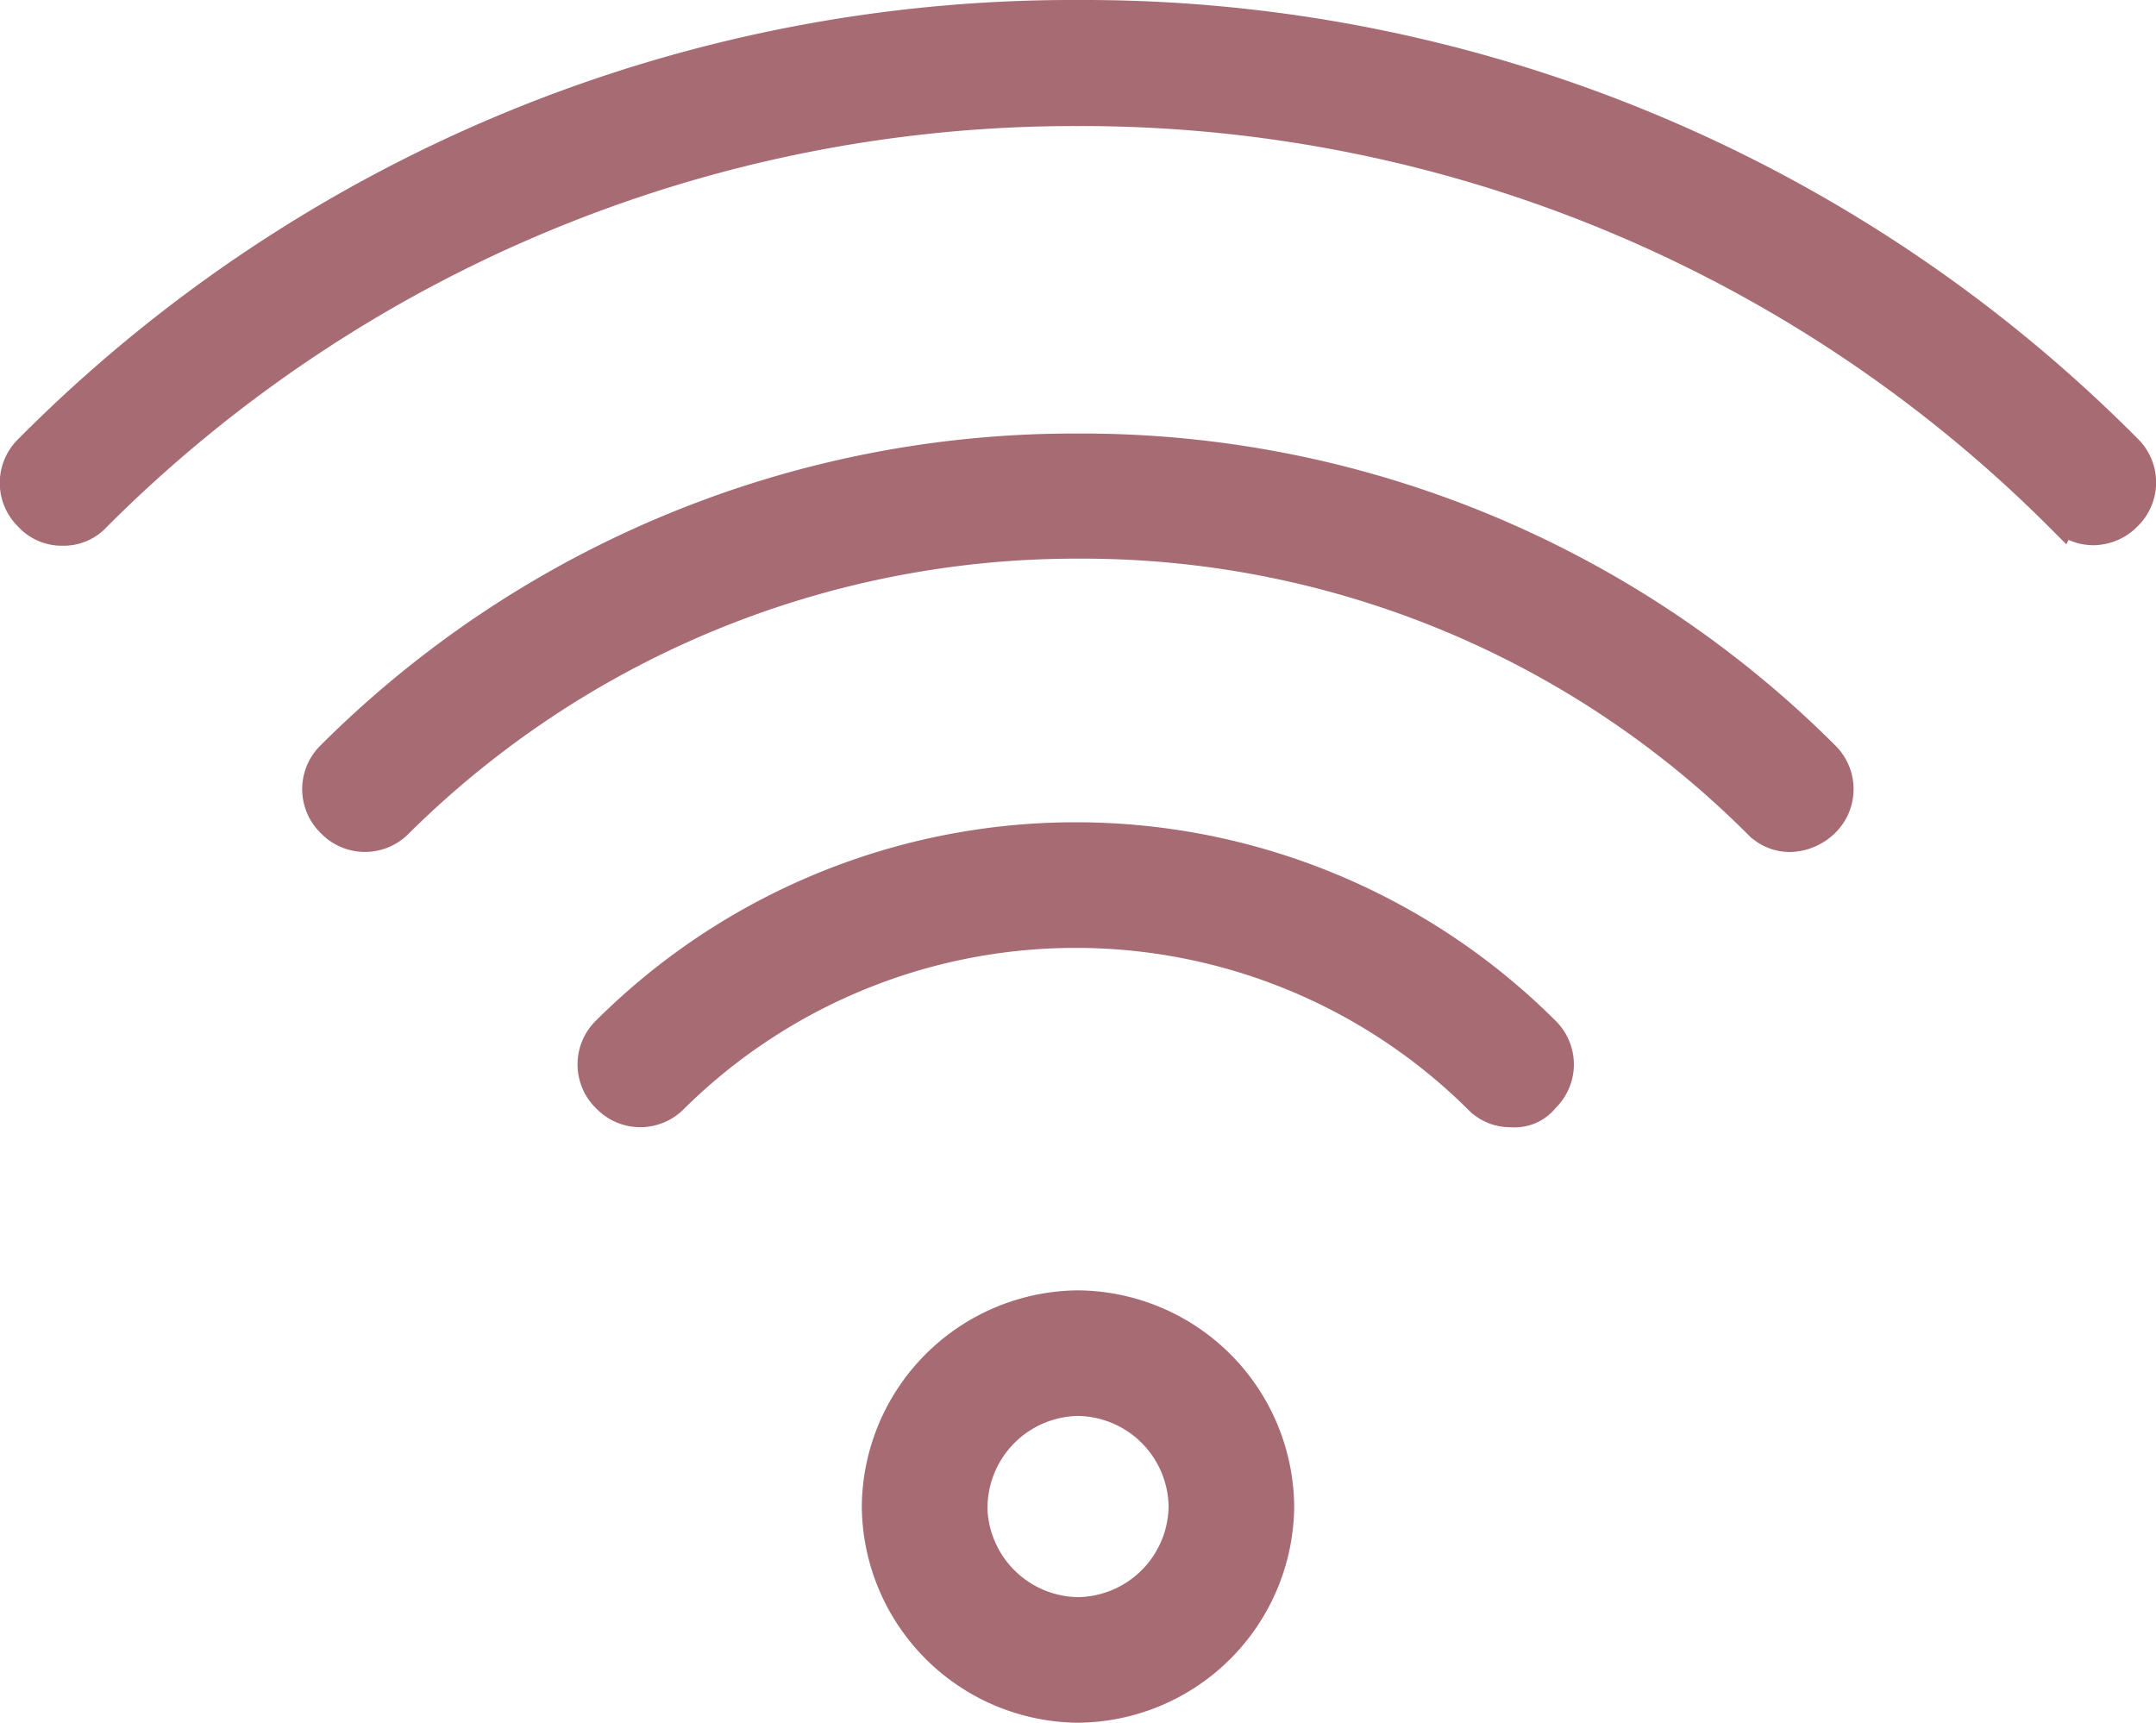 <svg xmlns="http://www.w3.org/2000/svg" width="18.3" height="14.623" viewBox="0 0 18.3 14.623">
  <path id="wifi" d="M-3909.686-1931.062a1.7,1.7,0,0,1,1.685-1.685,1.7,1.7,0,0,1,1.685,1.685,1.7,1.7,0,0,1-1.685,1.685A1.7,1.7,0,0,1-3909.686-1931.062Zm.766,0a.931.931,0,0,0,.919.919.931.931,0,0,0,.919-.919.931.931,0,0,0-.919-.919A.932.932,0,0,0-3908.919-1931.062Zm4.327-3.485a4.878,4.878,0,0,0-6.855,0,.37.37,0,0,1-.536,0,.37.37,0,0,1,0-.536,5.616,5.616,0,0,1,7.927,0,.37.37,0,0,1,0,.536.3.3,0,0,1-.268.115A.346.346,0,0,1-3904.592-1934.547Zm2.374-2.336a8.135,8.135,0,0,0-5.783-2.375,8.2,8.2,0,0,0-5.783,2.375.371.371,0,0,1-.536,0,.371.371,0,0,1,0-.537,8.9,8.9,0,0,1,6.319-2.6,8.894,8.894,0,0,1,6.319,2.6.371.371,0,0,1,0,.537.415.415,0,0,1-.268.115A.348.348,0,0,1-3902.218-1936.883Zm2.566-2.6a11.764,11.764,0,0,0-8.349-3.447,11.762,11.762,0,0,0-8.349,3.447.347.347,0,0,1-.268.115.35.35,0,0,1-.269-.115.37.37,0,0,1,0-.536A12.456,12.456,0,0,1-3908-1943.7a12.454,12.454,0,0,1,8.885,3.677.37.37,0,0,1,0,.536.379.379,0,0,1-.268.115A.376.376,0,0,1-3899.651-1939.487Z" transform="translate(3917.151 1943.85)" fill="#a76b73" stroke="#a76b73" stroke-width="0.3"/>
</svg>
